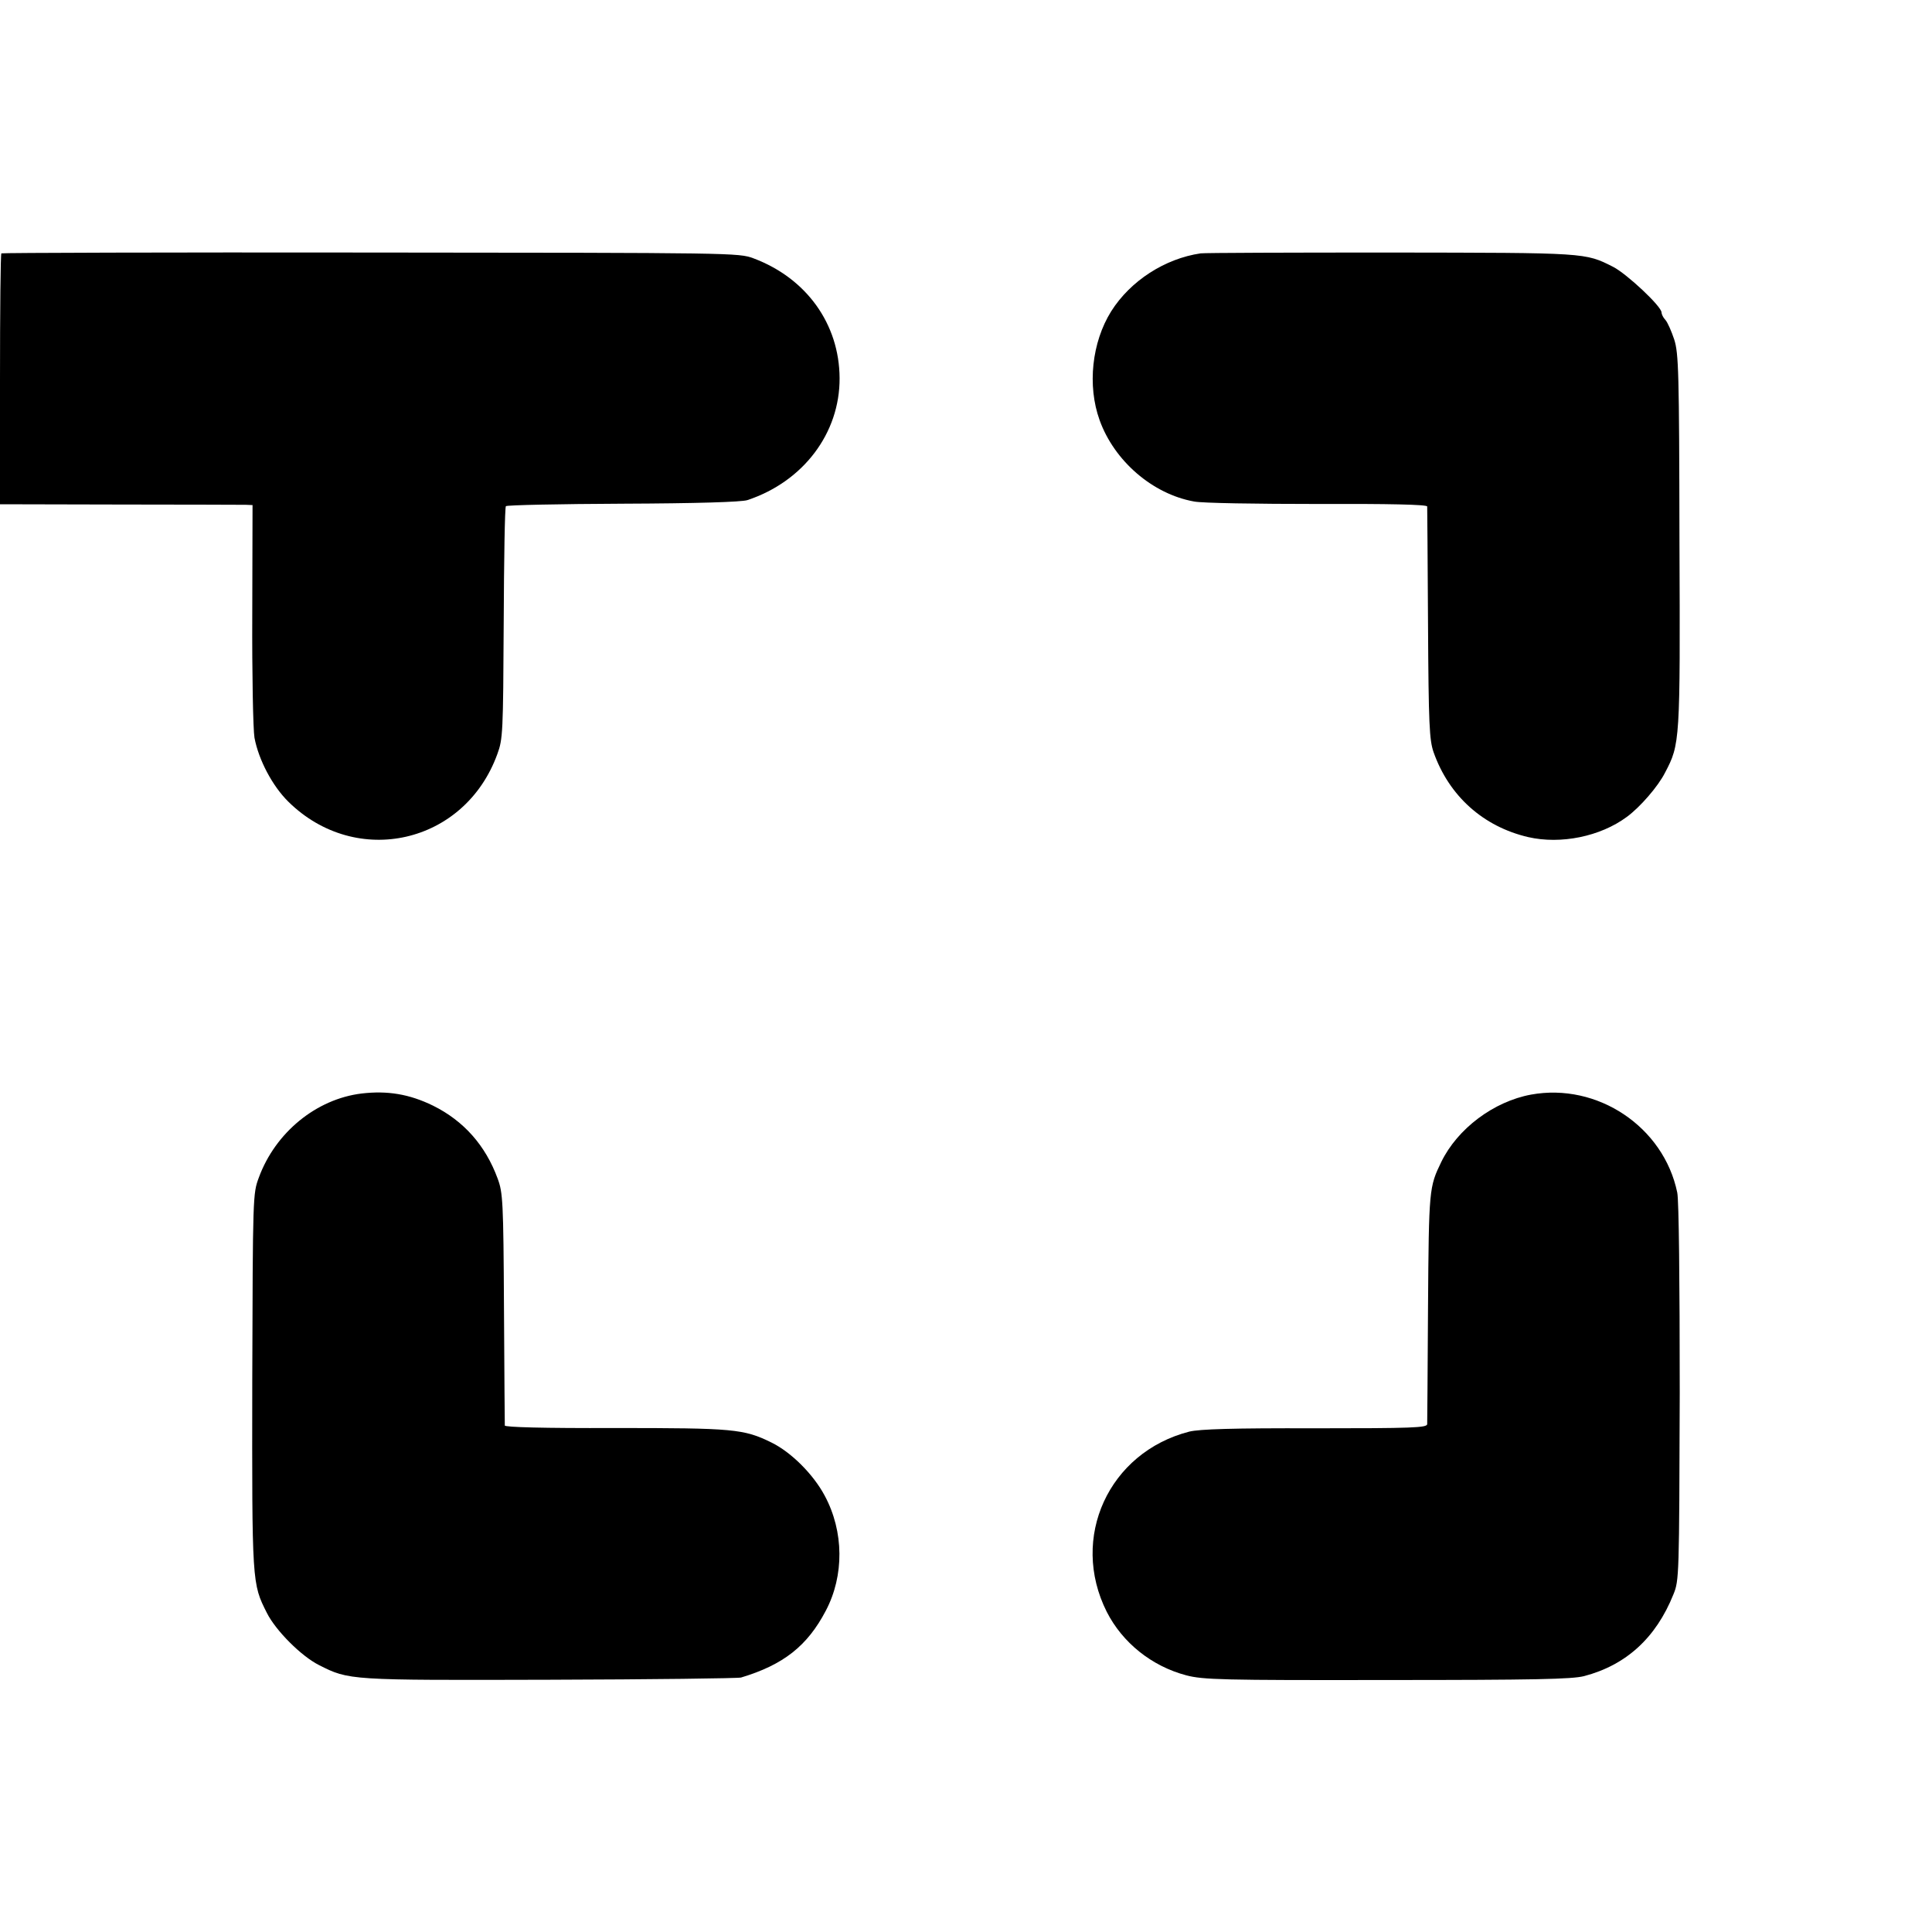 <?xml version="1.0" standalone="no"?>
<!DOCTYPE svg PUBLIC "-//W3C//DTD SVG 20010904//EN"
 "http://www.w3.org/TR/2001/REC-SVG-20010904/DTD/svg10.dtd">
<svg version="1.0" xmlns="http://www.w3.org/2000/svg"
 width="700pt" height="700pt" viewBox="0 0 700 700"
 preserveAspectRatio="xMidYMid meet">
<g transform="translate(0,700) scale(0.1,-0.1)"
fill="#000000" stroke="none">
<path d="M5 6082 c-3 -3 -5 -209 -5 -457 l0 -452 433 -1 c237 0 443 -1 457 -1
l25 -1 -1 -395 c-1 -218 3 -419 8 -448 15 -80 65 -175 123 -232 246 -242 639
-153 757 173 20 54 21 78 23 474 1 230 4 421 8 424 3 4 194 8 424 9 265 1 430
6 451 13 202 67 335 242 334 442 -1 196 -120 362 -312 434 -54 20 -69 20
-1388 21 -732 1 -1334 -1 -1337 -3z"/>
<path d="M4350 6082 c-129 -19 -254 -99 -324 -210 -70 -112 -87 -269 -42 -394
53 -148 192 -268 342 -295 28 -6 229 -9 448 -9 257 1 396 -2 397 -9 0 -5 2
-197 3 -425 2 -367 5 -421 20 -465 56 -159 180 -270 343 -308 118 -27 261 2
357 73 48 35 114 111 139 161 54 103 55 110 52 840 -1 613 -3 679 -19 729 -10
30 -24 62 -32 71 -8 8 -14 21 -14 27 0 22 -125 139 -175 165 -103 52 -94 51
-805 52 -366 0 -676 -1 -690 -3z"/>
<path d="M1310 3038 c-164 -20 -312 -141 -372 -304 -22 -59 -22 -64 -24 -738
-1 -735 -1 -733 53 -840 32 -64 125 -157 189 -189 109 -55 107 -55 836 -53
370 1 682 5 693 8 153 46 240 114 307 242 67 127 66 287 -4 417 -41 77 -121
157 -192 192 -101 50 -139 53 -569 53 -258 -1 -397 3 -398 9 0 6 -2 197 -3
425 -2 388 -4 419 -23 470 -44 120 -123 209 -234 264 -86 42 -165 55 -259 44z"/>
<path d="M5547 3034 c-135 -25 -266 -123 -325 -244 -44 -91 -45 -97 -48 -525
-1 -225 -3 -417 -3 -425 -1 -13 -53 -15 -407 -15 -297 1 -418 -3 -455 -12
-292 -75 -434 -385 -299 -653 57 -112 163 -197 288 -230 61 -16 129 -18 727
-17 537 0 670 3 714 14 153 40 261 139 324 296 21 51 21 66 23 731 0 398 -3
698 -9 725 -49 238 -289 399 -530 355z"/>
</g>
</svg>
